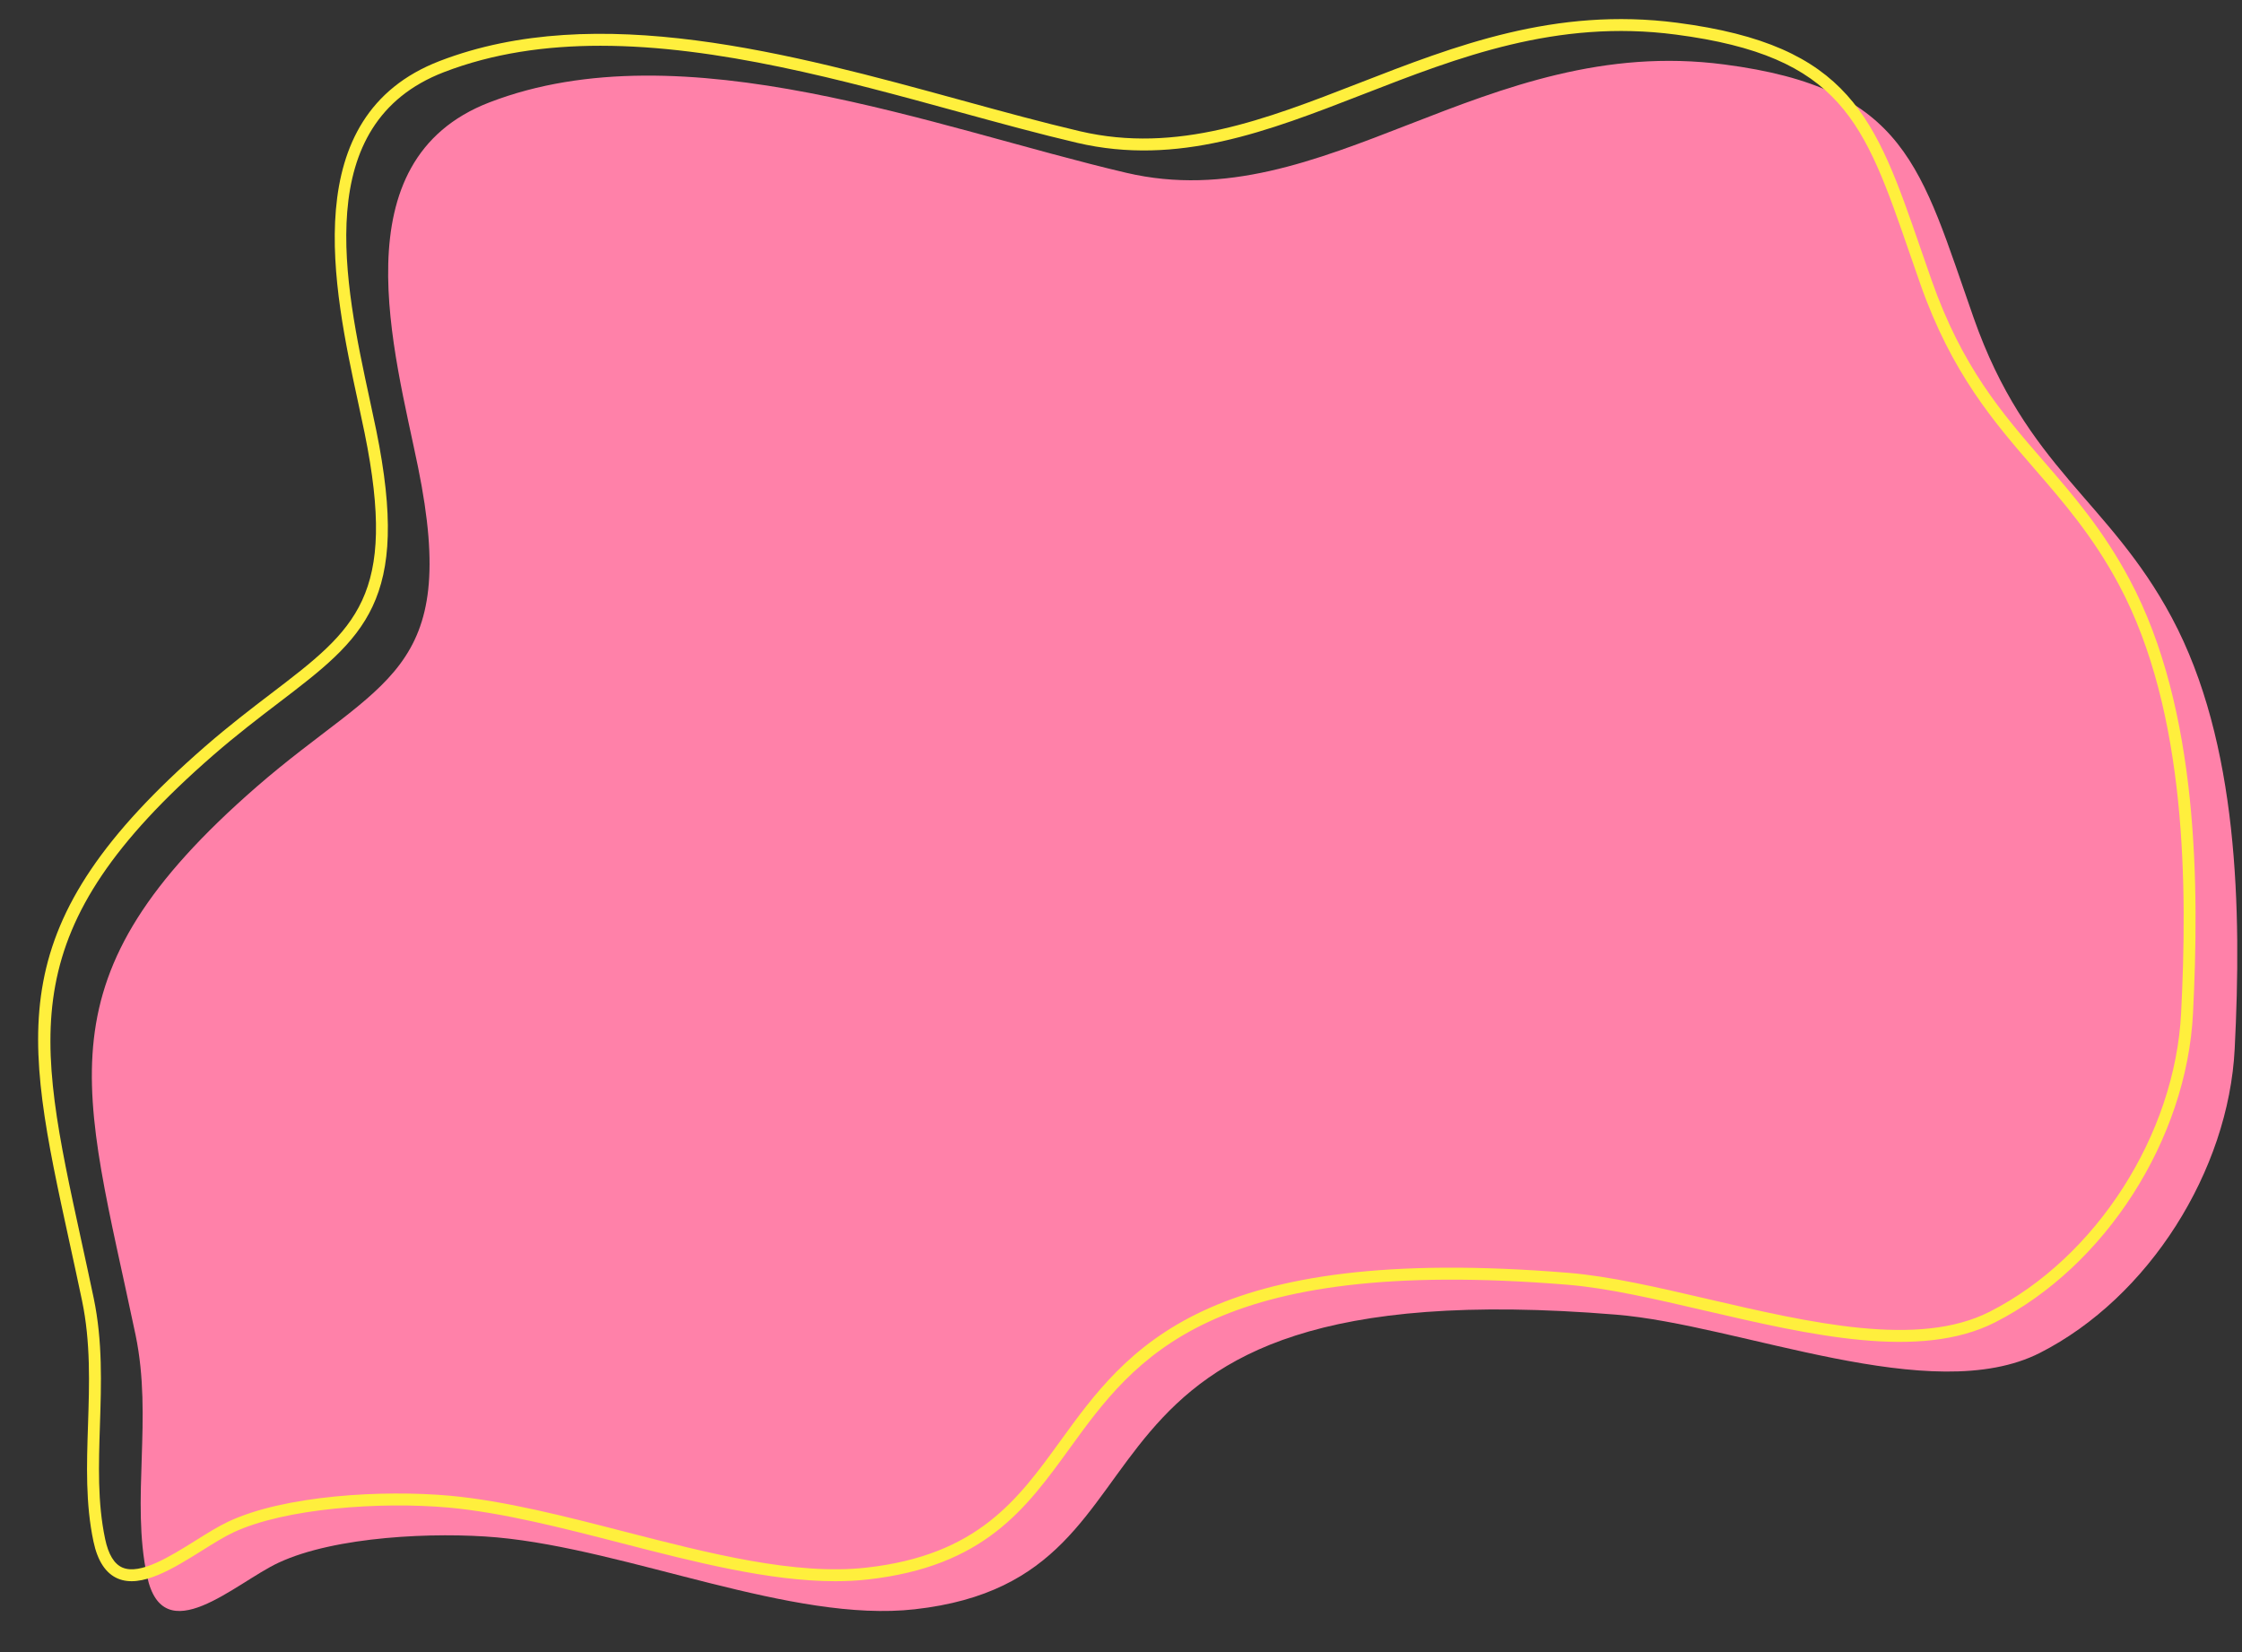 <?xml version="1.0" encoding="UTF-8" standalone="no"?><svg xmlns="http://www.w3.org/2000/svg" xmlns:xlink="http://www.w3.org/1999/xlink" fill="#000000" height="138.6" preserveAspectRatio="xMidYMid meet" version="1" viewBox="-3.2 -1.6 188.1 138.6" width="188.1" zoomAndPan="magnify"><rect x="-3.2" y="-1.6" width="188.1" height="138.6" fill="#333333" stroke="none"/><g><g><g id="change1_1"><path d="M179.007,50.208c5.61,10.48,5.87,24.57,5.28,36.18c-0.51,10.23-7.21,20.87-16.34,25.51 c-9.1,4.62-25.14-2.36-35.59-3.21c-50-4.09-34.55,22.01-58.81,24.72c-10.26,1.16-23.95-5.01-35.05-6.03 c-5.19-0.46-13.58-0.1-18.34,2.13c-3.6,1.68-9.67,7.52-11.02,1.11c-1.36-6.39,0.49-13.23-0.96-20.21 c-4.42-21.02-8.3-29.93,10.15-46c10.49-9.12,17.09-9.41,13.55-26.8c-1.96-9.63-6.71-25.73,5.99-30.62 c16.25-6.26,37.45,2.17,53.43,5.91c16.62,3.89,30.01-11.73,50.16-9.09c15.32,1.99,16.49,8.64,20.93,21.26 C166.827,37.698,173.727,40.338,179.007,50.208z" fill="#ff81a9"/></g></g><g id="change2_1"><path d="M66.876,131.053c-5.539,0-11.833-1.621-17.949-3.196c-4.897-1.262-9.962-2.565-14.478-2.98 c-5.688-0.51-13.729,0.043-18.076,2.085c-0.763,0.356-1.653,0.913-2.597,1.503c-2.4,1.502-5.121,3.208-7.094,2.364 c-1.01-0.429-1.696-1.474-2.04-3.105c-0.674-3.193-0.569-6.408-0.457-9.811c0.111-3.395,0.227-6.904-0.503-10.401 c-0.358-1.707-0.713-3.334-1.053-4.892c-3.866-17.732-5.807-26.633,11.372-41.591c2.018-1.755,3.905-3.195,5.571-4.466 c7.068-5.392,10.616-8.098,7.815-21.854c-0.165-0.808-0.349-1.661-0.541-2.55c-2.065-9.56-5.188-24.006,6.838-28.64 c13.207-5.087,29.45-0.635,43.782,3.293c3.5,0.959,6.807,1.865,9.941,2.598l0,0c8.134,1.904,15.545-0.979,23.39-4.03 c8.105-3.152,16.481-6.408,26.721-5.071c14.532,1.894,16.628,7.964,20.431,18.983c0.29,0.839,0.59,1.708,0.906,2.607 c2.566,7.302,5.891,11.139,9.41,15.2c2.441,2.817,4.965,5.731,7.183,9.877c5.88,10.972,5.864,26.05,5.341,36.437 c-0.527,10.563-7.358,21.225-16.612,25.927c-6.306,3.201-15.496,1.066-24.383-0.999c-4.172-0.969-8.111-1.884-11.475-2.159 c-30.05-2.455-36.277,6.141-41.771,13.721c-3.694,5.098-7.183,9.912-16.949,11.006C68.717,131.007,67.807,131.053,66.876,131.053z M47.175,2.239c-4.591,0-9.021,0.631-13.13,2.214c-11.227,4.325-8.333,17.717-6.22,27.494c0.192,0.894,0.378,1.751,0.544,2.563 c2.926,14.371-1.022,17.383-8.189,22.849c-1.653,1.262-3.528,2.691-5.521,4.425C-2.073,76.353-0.174,85.06,3.607,102.407 c0.341,1.56,0.696,3.189,1.055,4.899c0.754,3.615,0.637,7.186,0.523,10.639c-0.109,3.341-0.213,6.496,0.437,9.571 c0.272,1.294,0.762,2.099,1.453,2.393c1.486,0.633,3.977-0.92,6.172-2.292c0.97-0.606,1.886-1.179,2.702-1.561 c4.718-2.216,12.945-2.681,18.592-2.176c4.597,0.423,9.7,1.737,14.637,3.008c7.057,1.817,14.355,3.699,20.313,3.025 c9.327-1.044,12.69-5.685,16.251-10.599c5.648-7.794,12.046-16.636,42.662-14.13c3.436,0.281,7.41,1.204,11.618,2.182 c8.714,2.023,17.725,4.118,23.704,1.081c8.95-4.547,15.557-14.863,16.067-25.086c0.517-10.268,0.538-25.161-5.224-35.913 c-2.166-4.048-4.652-6.919-7.058-9.694c-3.426-3.954-6.968-8.043-9.598-15.523c-0.317-0.901-0.618-1.772-0.908-2.613 C153.213,8.63,151.309,3.114,137.39,1.3c-9.983-1.31-18.24,1.905-26.229,5.012c-7.993,3.108-15.541,6.043-23.98,4.072l0,0 c-3.152-0.737-6.468-1.646-9.978-2.607C67.54,5.129,56.994,2.239,47.175,2.239z" fill="#ffef3d"/></g></g></svg>